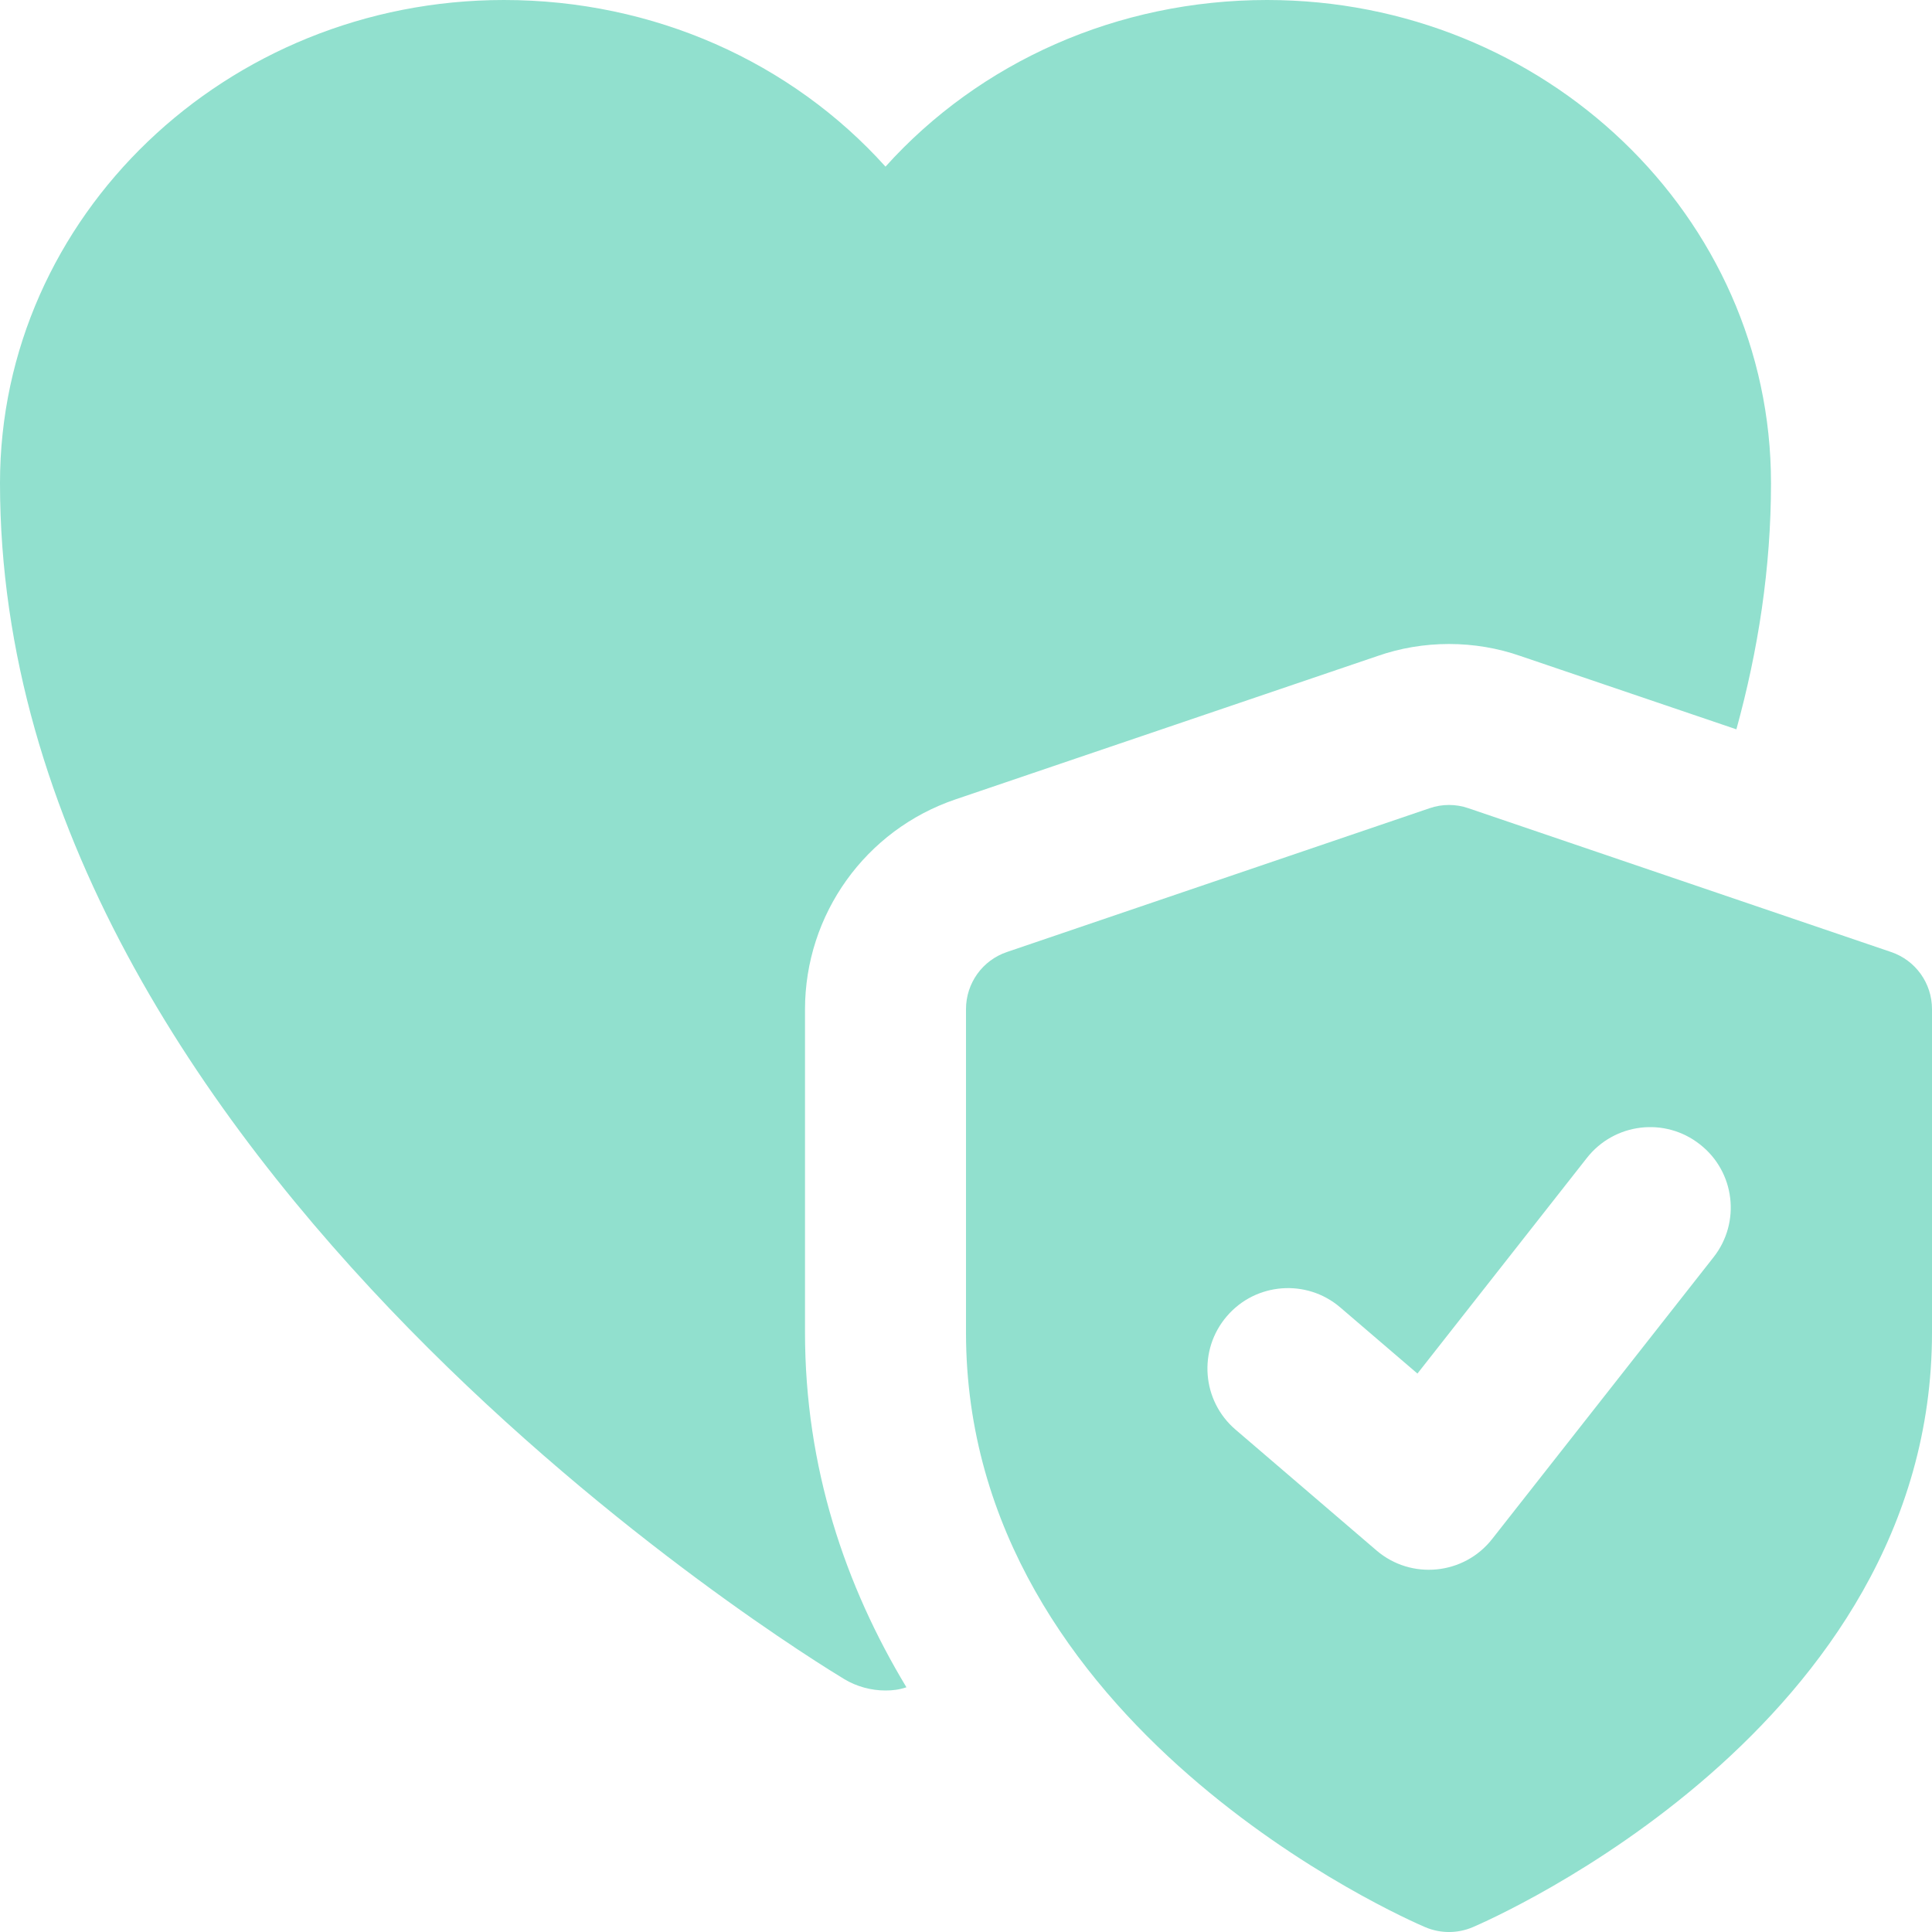 <?xml version="1.0" encoding="UTF-8" standalone="no"?><svg xmlns="http://www.w3.org/2000/svg" xmlns:xlink="http://www.w3.org/1999/xlink" fill="#91e0ce" height="24" preserveAspectRatio="xMidYMid meet" version="1" viewBox="0.0 0.0 24.0 24.0" width="24" zoomAndPan="magnify"><g id="change1_1"><path d="M15.74,0C13.88,0,12.17,0.77,11,2.07C9.83,0.77,8.12,0,6.26,0C2.81,0,0,2.69,0,6c0,8.47,10.06,14.6,10.49,14.86 C10.64,20.95,10.82,21,11,21c0.09,0,0.17-0.01,0.26-0.04C10.5,19.7,10,18.23,10,16.55v-4.01c0-1.18,0.75-2.23,1.87-2.61l5.24-1.78 c0.57-0.2,1.21-0.2,1.78,0l2.68,0.91C21.84,8.08,22,7.06,22,6C22,2.69,19.19,0,15.74,0z" fill="inherit"/></g><g id="change1_2"><path d="M23.491,11.826l-5.25-1.786c-0.156-0.054-0.326-0.054-0.482,0l-5.25,1.786C12.204,11.929,12,12.214,12,12.536v4.018 c0,4.904,5.474,7.288,5.707,7.387c0.188,0.079,0.398,0.079,0.586,0C18.526,23.841,24,21.458,24,16.554v-4.018 C24,12.214,23.796,11.929,23.491,11.826z M21.286,15.618l-2.75,3.5c-0.35,0.447-1.006,0.512-1.437,0.142l-1.75-1.5 c-0.42-0.359-0.469-0.991-0.108-1.41c0.359-0.419,0.991-0.467,1.409-0.108l0.958,0.821l2.105-2.679 c0.341-0.434,0.969-0.511,1.404-0.168C21.552,14.555,21.628,15.184,21.286,15.618z" fill="inherit"/></g></svg>